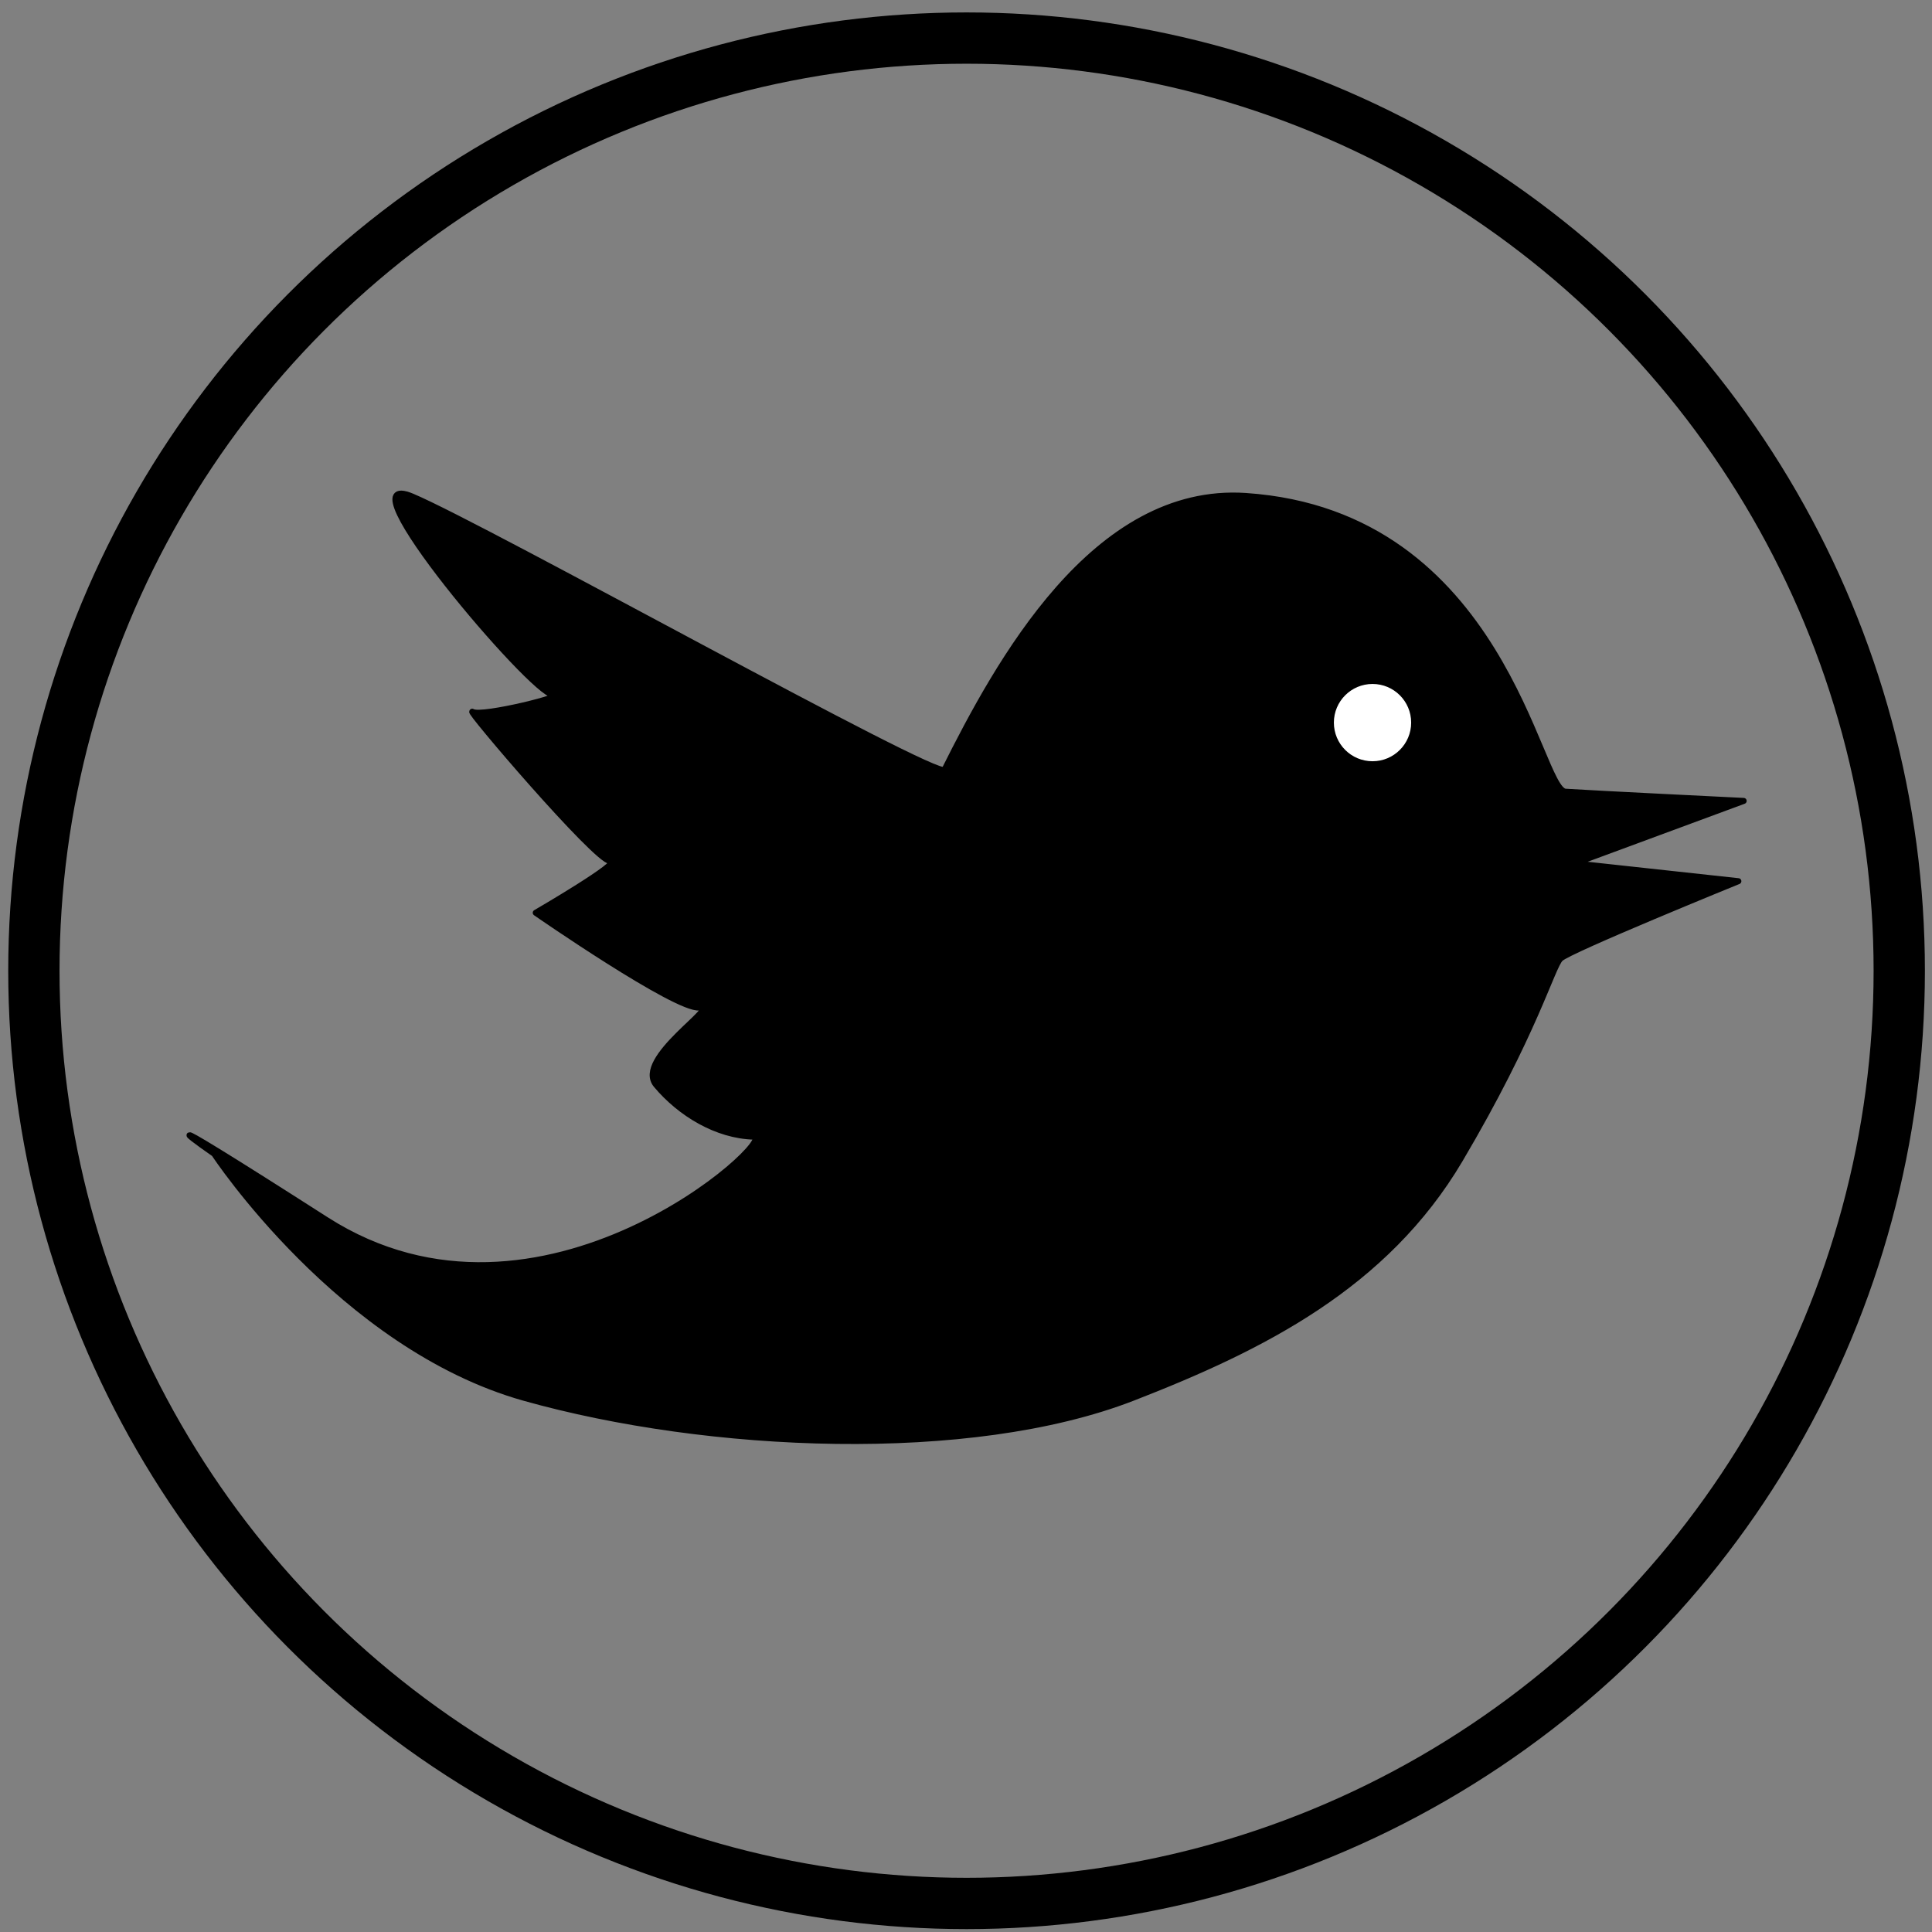 <?xml version="1.0" encoding="UTF-8" standalone="no"?><!DOCTYPE svg PUBLIC "-//W3C//DTD SVG 1.1//EN" "http://www.w3.org/Graphics/SVG/1.1/DTD/svg11.dtd"><svg width="100%" height="100%" viewBox="0 0 58 58" version="1.1" xmlns="http://www.w3.org/2000/svg" xmlns:xlink="http://www.w3.org/1999/xlink" xml:space="preserve" xmlns:serif="http://www.serif.com/" style="fill-rule:evenodd;clip-rule:evenodd;stroke-linecap:round;stroke-linejoin:round;stroke-miterlimit:1.5;"><rect x="0" y="0" width="58" height="58" fill="#808080" stroke="none"/><path d="M47.273,25.919l5.073,-1.875c0,0 -4.522,-0.221 -5.349,-0.276c-0.827,-0.055 -1.868,-8.355 -9.596,-8.878c-4.55,-0.309 -7.443,5.015 -9.044,8.216c-0.165,0.331 -13.739,-7.25 -15.979,-8.198c-2.24,-0.948 3.619,5.945 4.222,5.945c0.603,0 -2.154,0.689 -2.413,0.517c-0.258,-0.172 3.706,4.481 4.136,4.481c0.431,0 -2.24,1.551 -2.24,1.551c0,0 4.222,2.929 4.912,2.843c0.689,-0.086 -1.959,1.531 -1.293,2.327c0.719,0.858 1.815,1.521 2.93,1.551c0.78,0.021 -6.377,6.635 -12.839,2.499c-6.462,-4.136 -3.36,-1.982 -3.36,-1.982c0,0 3.791,5.773 9.305,7.324c5.515,1.551 13.382,1.898 18.268,0c3.885,-1.509 7.582,-3.361 9.823,-7.152c2.24,-3.791 2.757,-5.773 3.015,-6.032c0.259,-0.258 5.343,-2.326 5.343,-2.326l-4.914,-0.535Z" style="stroke:#000;stroke-width:0.18px;"/><circle cx="41.204" cy="21.693" r="1.25" style="fill:#fff;stroke:#000;stroke-width:0.18px;"/><circle cx="29.017" cy="29.143" r="28" style="fill:none;stroke:#000;stroke-width:1.54px;"/></svg>
